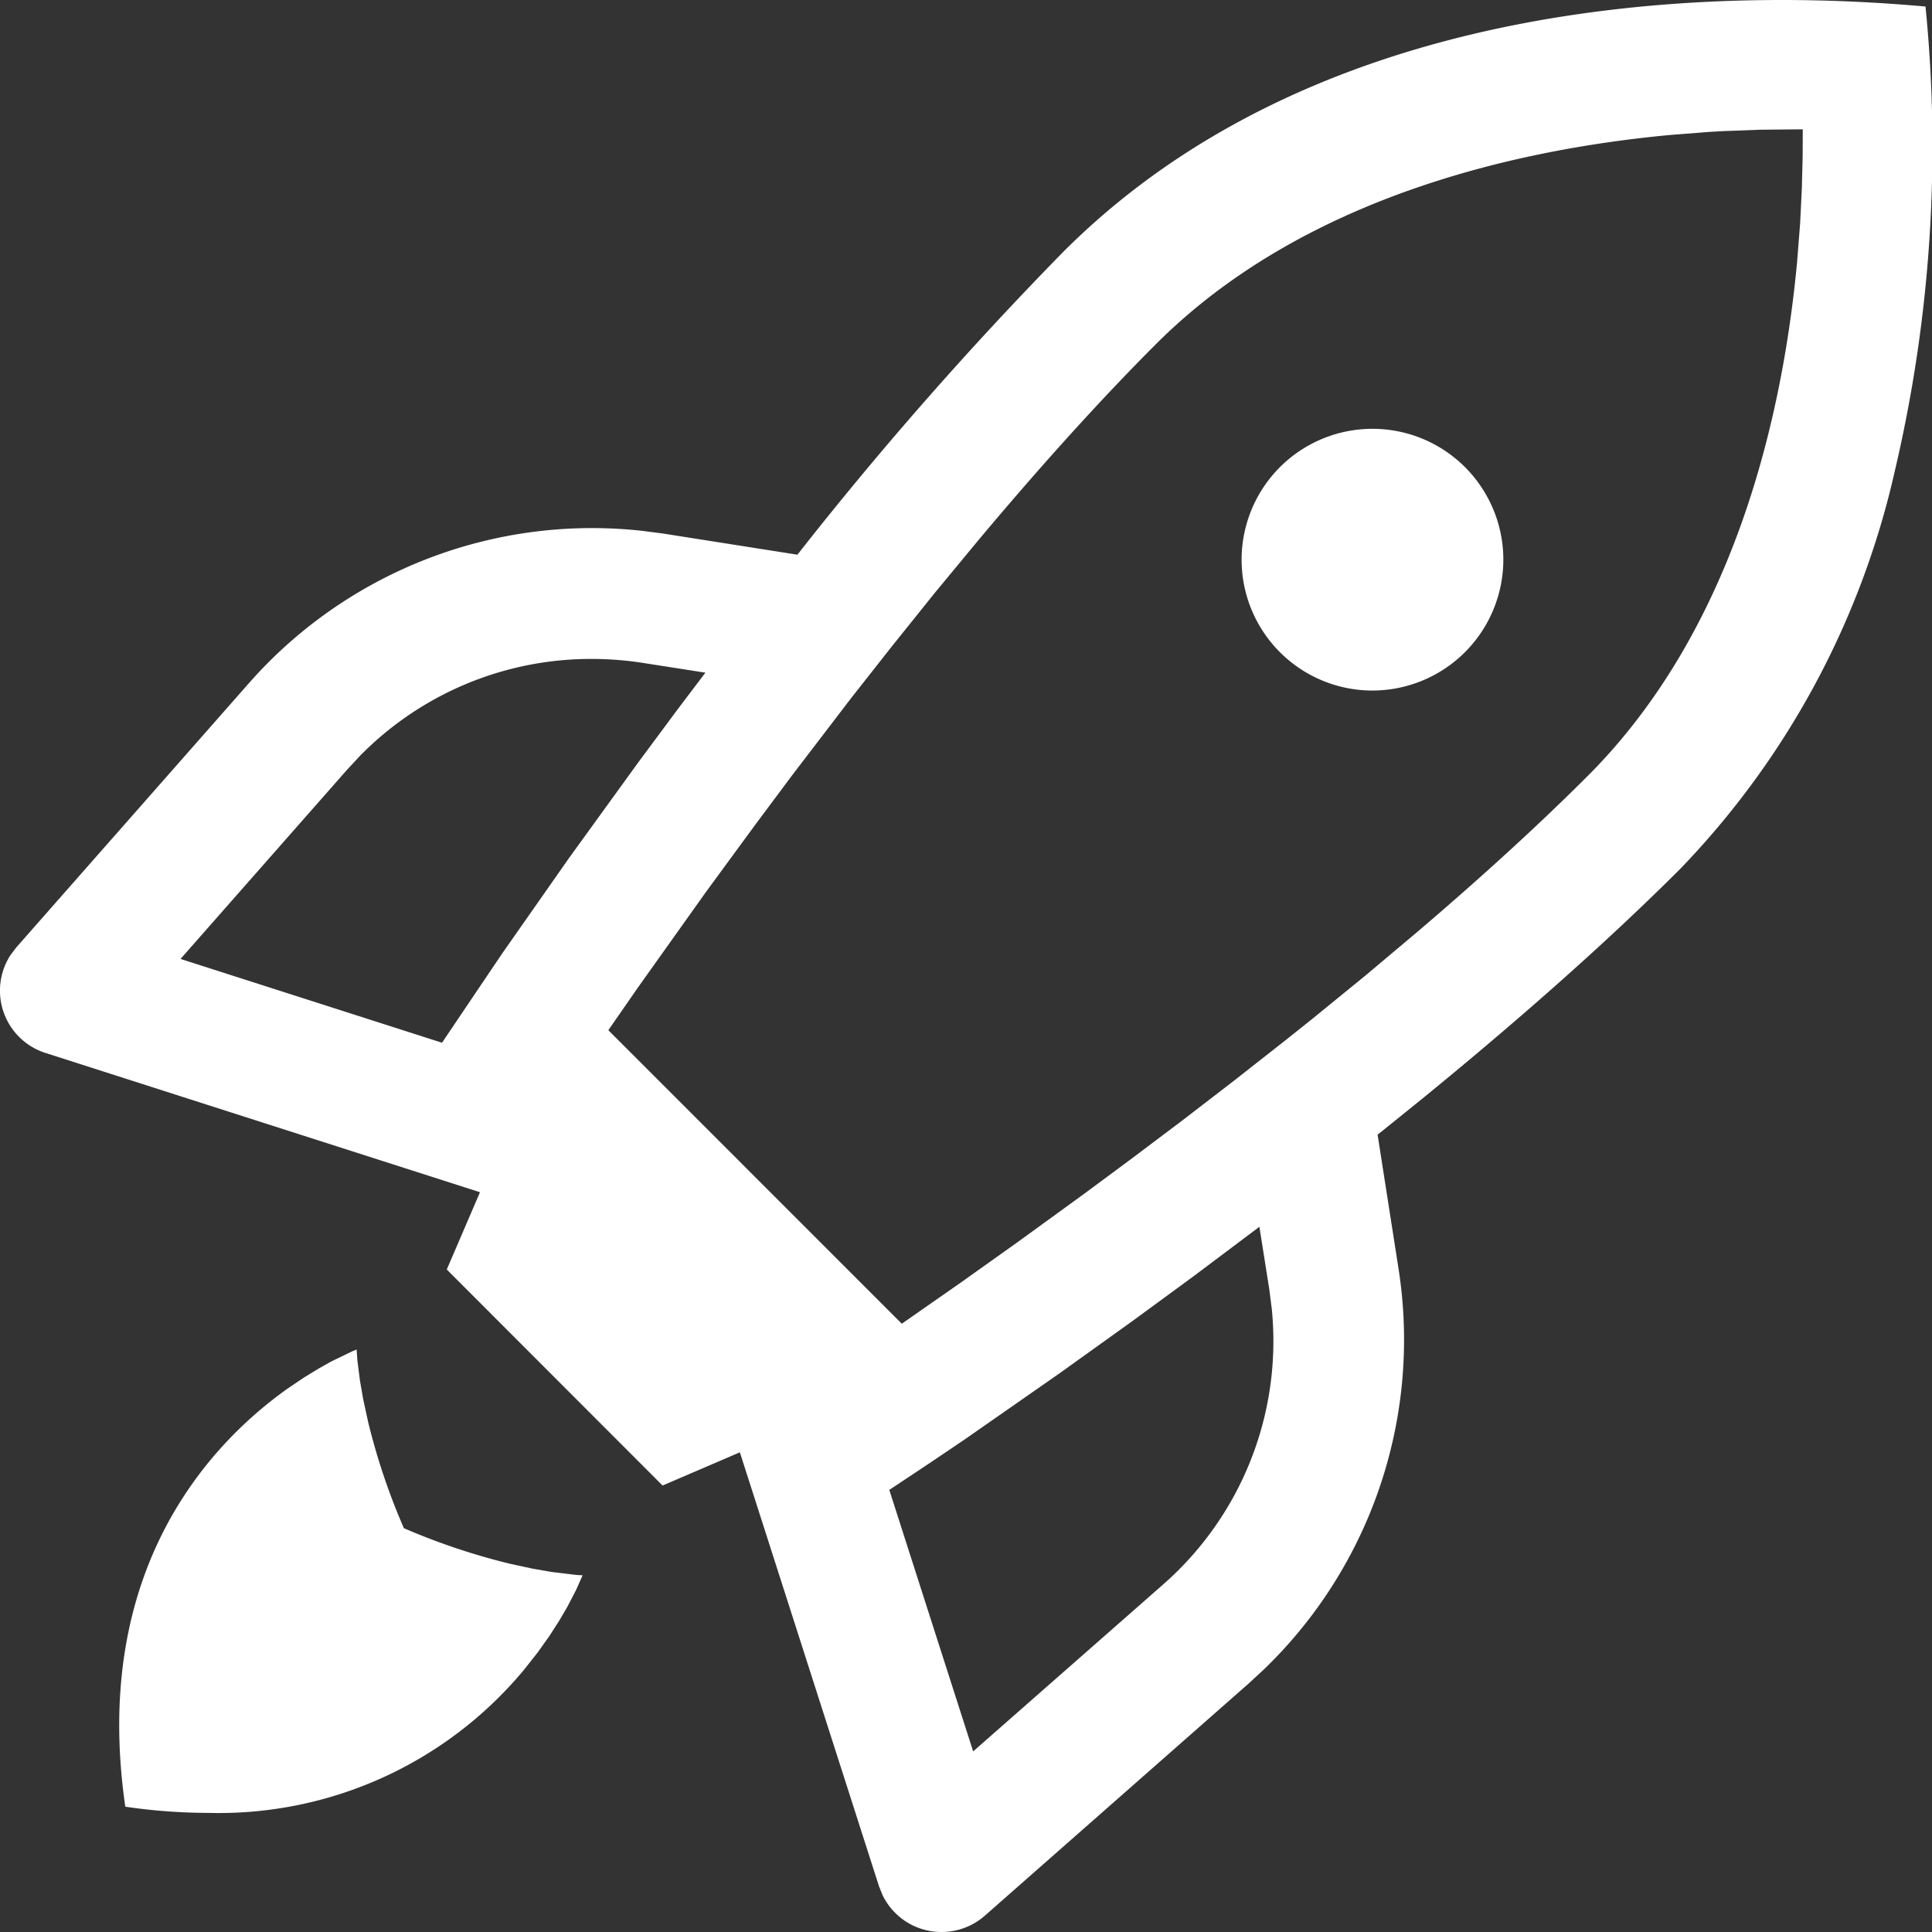 <svg id="default" xmlns="http://www.w3.org/2000/svg" width="64" height="64.003" viewBox="0 0 64 64.003">
  <rect x="0" y="0" width="64" height="64.003" fill="#333333" stroke="none"/>
  <path id="Shape" d="M31.184,64a2.166,2.166,0,0,1-1.946-1.217l-.117-.289L24.509,48.11l-2.56,1.1L14.8,42.054l1.1-2.56L1.506,34.88A2.166,2.166,0,0,1,.351,31.633l.19-.25,7.694-8.74A15.147,15.147,0,0,1,19.6,17.493a15.39,15.39,0,0,1,1.67.091l.7.091,4.445.7A121.864,121.864,0,0,1,35.231,8.334C42.119,1.446,51.972,0,59.025,0c1.563,0,3.164.073,4.76.216a46.946,46.946,0,0,1-1.019,15.395A27.772,27.772,0,0,1,55.672,28.77c-2.311,2.311-5.183,4.871-8.537,7.609l-1.5,1.21.694,4.445a15.173,15.173,0,0,1-4.445,13.253l-.52.481-8.743,7.694A2.174,2.174,0,0,1,31.184,64ZM41.719,40.639l-2.167,1.628-2.029,1.488L35.088,45.5l-3.119,2.175-1.155.78-1.355.9,2.778,8.662L38.5,52.514a10.72,10.72,0,0,0,3.629-9.159l-.083-.65Zm18-36.355-1.41.013L57.2,4.339l-.035,0c-.184.01-.37.02-.563.032l-1.275.1c-5.083.474-12.163,2.06-17.03,6.924-1.8,1.8-3.779,3.984-5.887,6.5l-1.444,1.745-1.407,1.753L28.192,23.13l-1.943,2.541-1.207,1.618-1.657,2.26-2.25,3.16-.983,1.418,9.721,9.723,1.977-1.379,1.9-1.353,2.185-1.587,1.576-1.168,1.654-1.246,1.7-1.308,1.74-1.366.473-.377.014-.011.39-.312,1.751-1.428,1.732-1.457c2.136-1.82,4.031-3.555,5.632-5.156,4.873-4.873,6.461-11.952,6.935-17.033l.1-1.277.057-1.165.026-1.046ZM19.606,21.828a10.722,10.722,0,0,0-7.671,3.2l-.445.479L5.98,31.766l8.662,2.776,1.99-2.952,2.221-3.171L21.14,25.26,22.446,23.5l.921-1.217L21.3,21.96A11.085,11.085,0,0,0,19.606,21.828ZM6.878,60.054a18.95,18.95,0,0,1-2.727-.205C3,51.925,7.034,47.763,9.544,45.987l.528-.356.481-.294.421-.237.71-.343.13-.052.023.346.086.676.109.63.166.76a21.584,21.584,0,0,0,1.181,3.506A21.9,21.9,0,0,0,16.887,51.8l.757.164.629.109.827.1.2.01-.219.492-.286.551-.265.453-.325.507-.388.546-.455.577A13.146,13.146,0,0,1,6.878,60.054ZM45.462,22.875A4.335,4.335,0,1,1,49.8,18.542,4.34,4.34,0,0,1,45.462,22.875Z" fill="#fff"/>
</svg>
